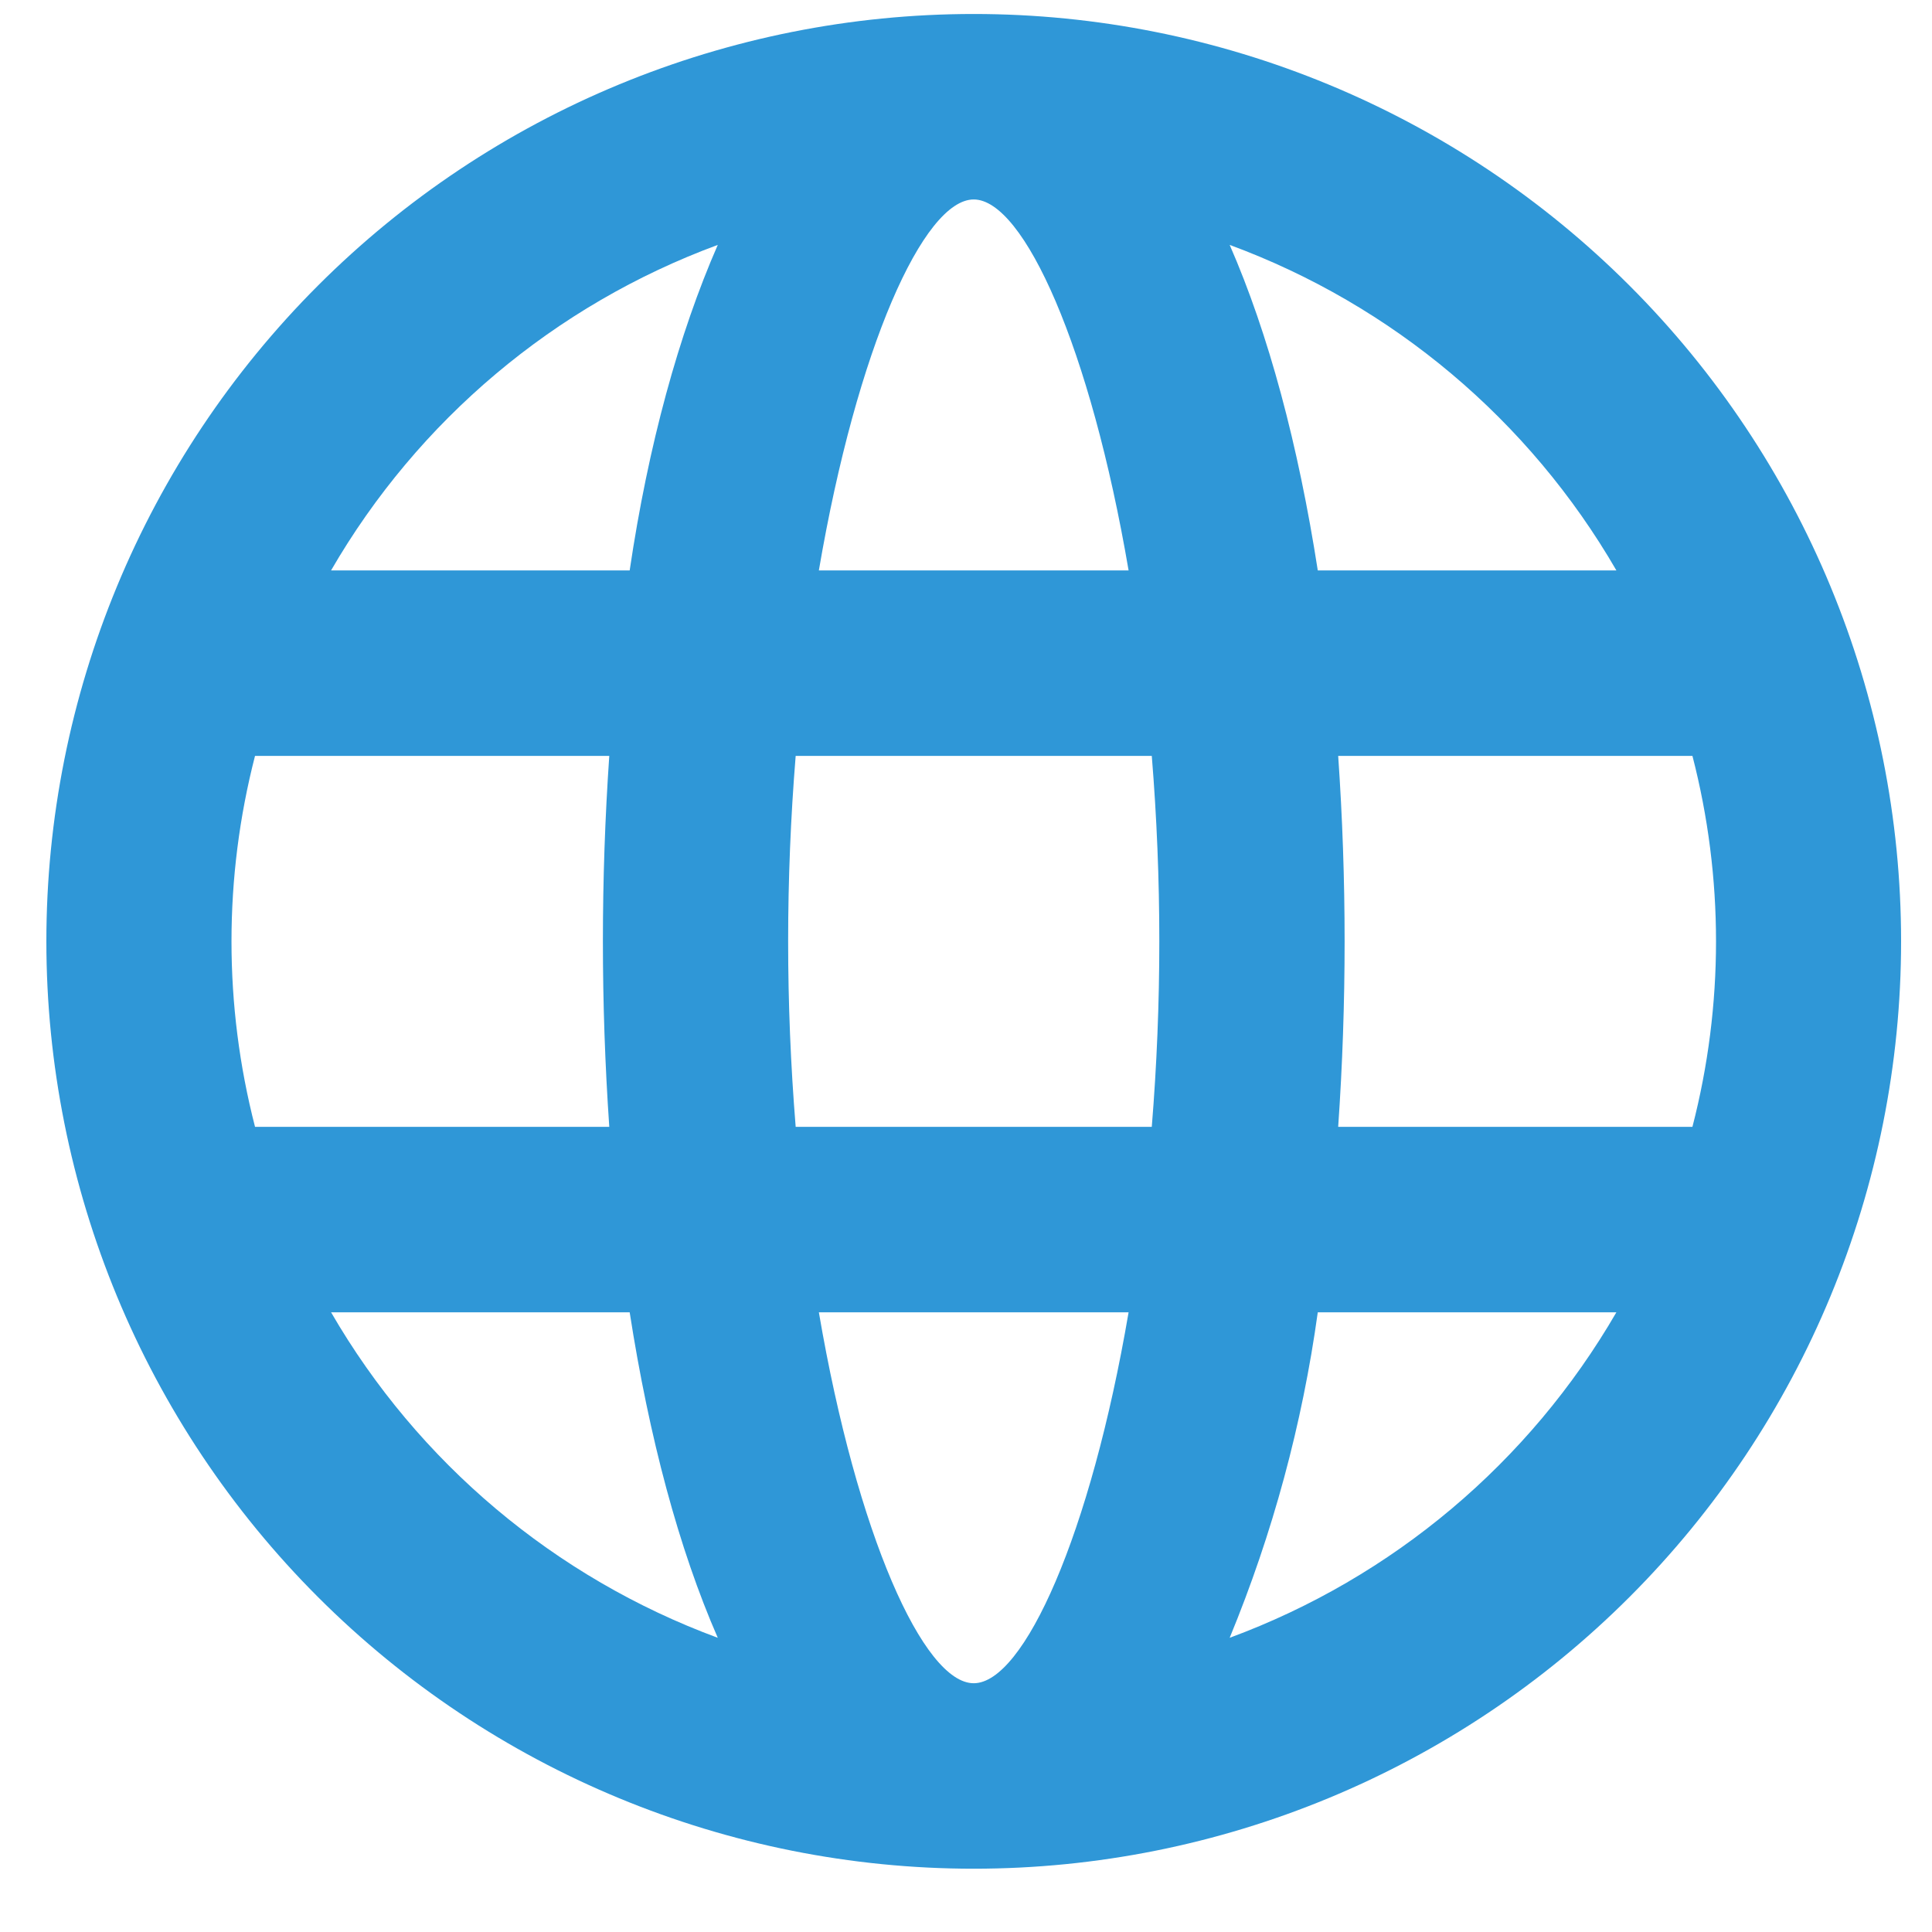 <svg width="25" height="25" viewBox="0 0 25 25" fill="none" xmlns="http://www.w3.org/2000/svg">
<path d="M12.6 24.181C9.418 24.181 6.365 22.916 4.115 20.666C1.864 18.416 0.6 15.363 0.6 12.181C0.6 8.998 1.864 5.946 4.115 3.695C6.365 1.445 9.418 0.181 12.6 0.181C15.783 0.181 18.835 1.445 21.085 3.695C23.336 5.946 24.6 8.998 24.6 12.181C24.6 15.363 23.336 18.416 21.085 20.666C18.835 22.916 15.783 24.181 12.6 24.181ZM21.9 14.581C22.307 13.007 22.307 11.355 21.9 9.781H17.316C17.427 11.379 17.427 12.983 17.316 14.581H21.9ZM20.916 16.981H17.052C16.852 18.427 16.469 19.843 15.912 21.193C18.02 20.415 19.79 18.925 20.916 16.981ZM10.296 14.581H14.904C15.034 12.983 15.034 11.378 14.904 9.781H10.296C10.166 11.378 10.166 12.983 10.296 14.581ZM10.596 16.981C11.088 19.861 11.952 21.781 12.6 21.781C13.248 21.781 14.112 19.861 14.604 16.981H10.596ZM3.3 14.581H7.884C7.774 12.983 7.774 11.379 7.884 9.781H3.3C2.894 11.355 2.894 13.007 3.3 14.581ZM4.284 16.981C5.41 18.925 7.18 20.415 9.288 21.193C8.784 20.041 8.4 18.601 8.148 16.981H4.284ZM20.916 7.381C19.79 5.436 18.02 3.946 15.912 3.169C16.416 4.321 16.8 5.761 17.052 7.381H20.916ZM10.596 7.381H14.604C14.112 4.501 13.248 2.581 12.6 2.581C11.952 2.581 11.088 4.501 10.596 7.381ZM4.284 7.381H8.148C8.388 5.761 8.784 4.321 9.288 3.169C7.18 3.946 5.41 5.436 4.284 7.381Z" fill="#2F97D7"/>
</svg>

